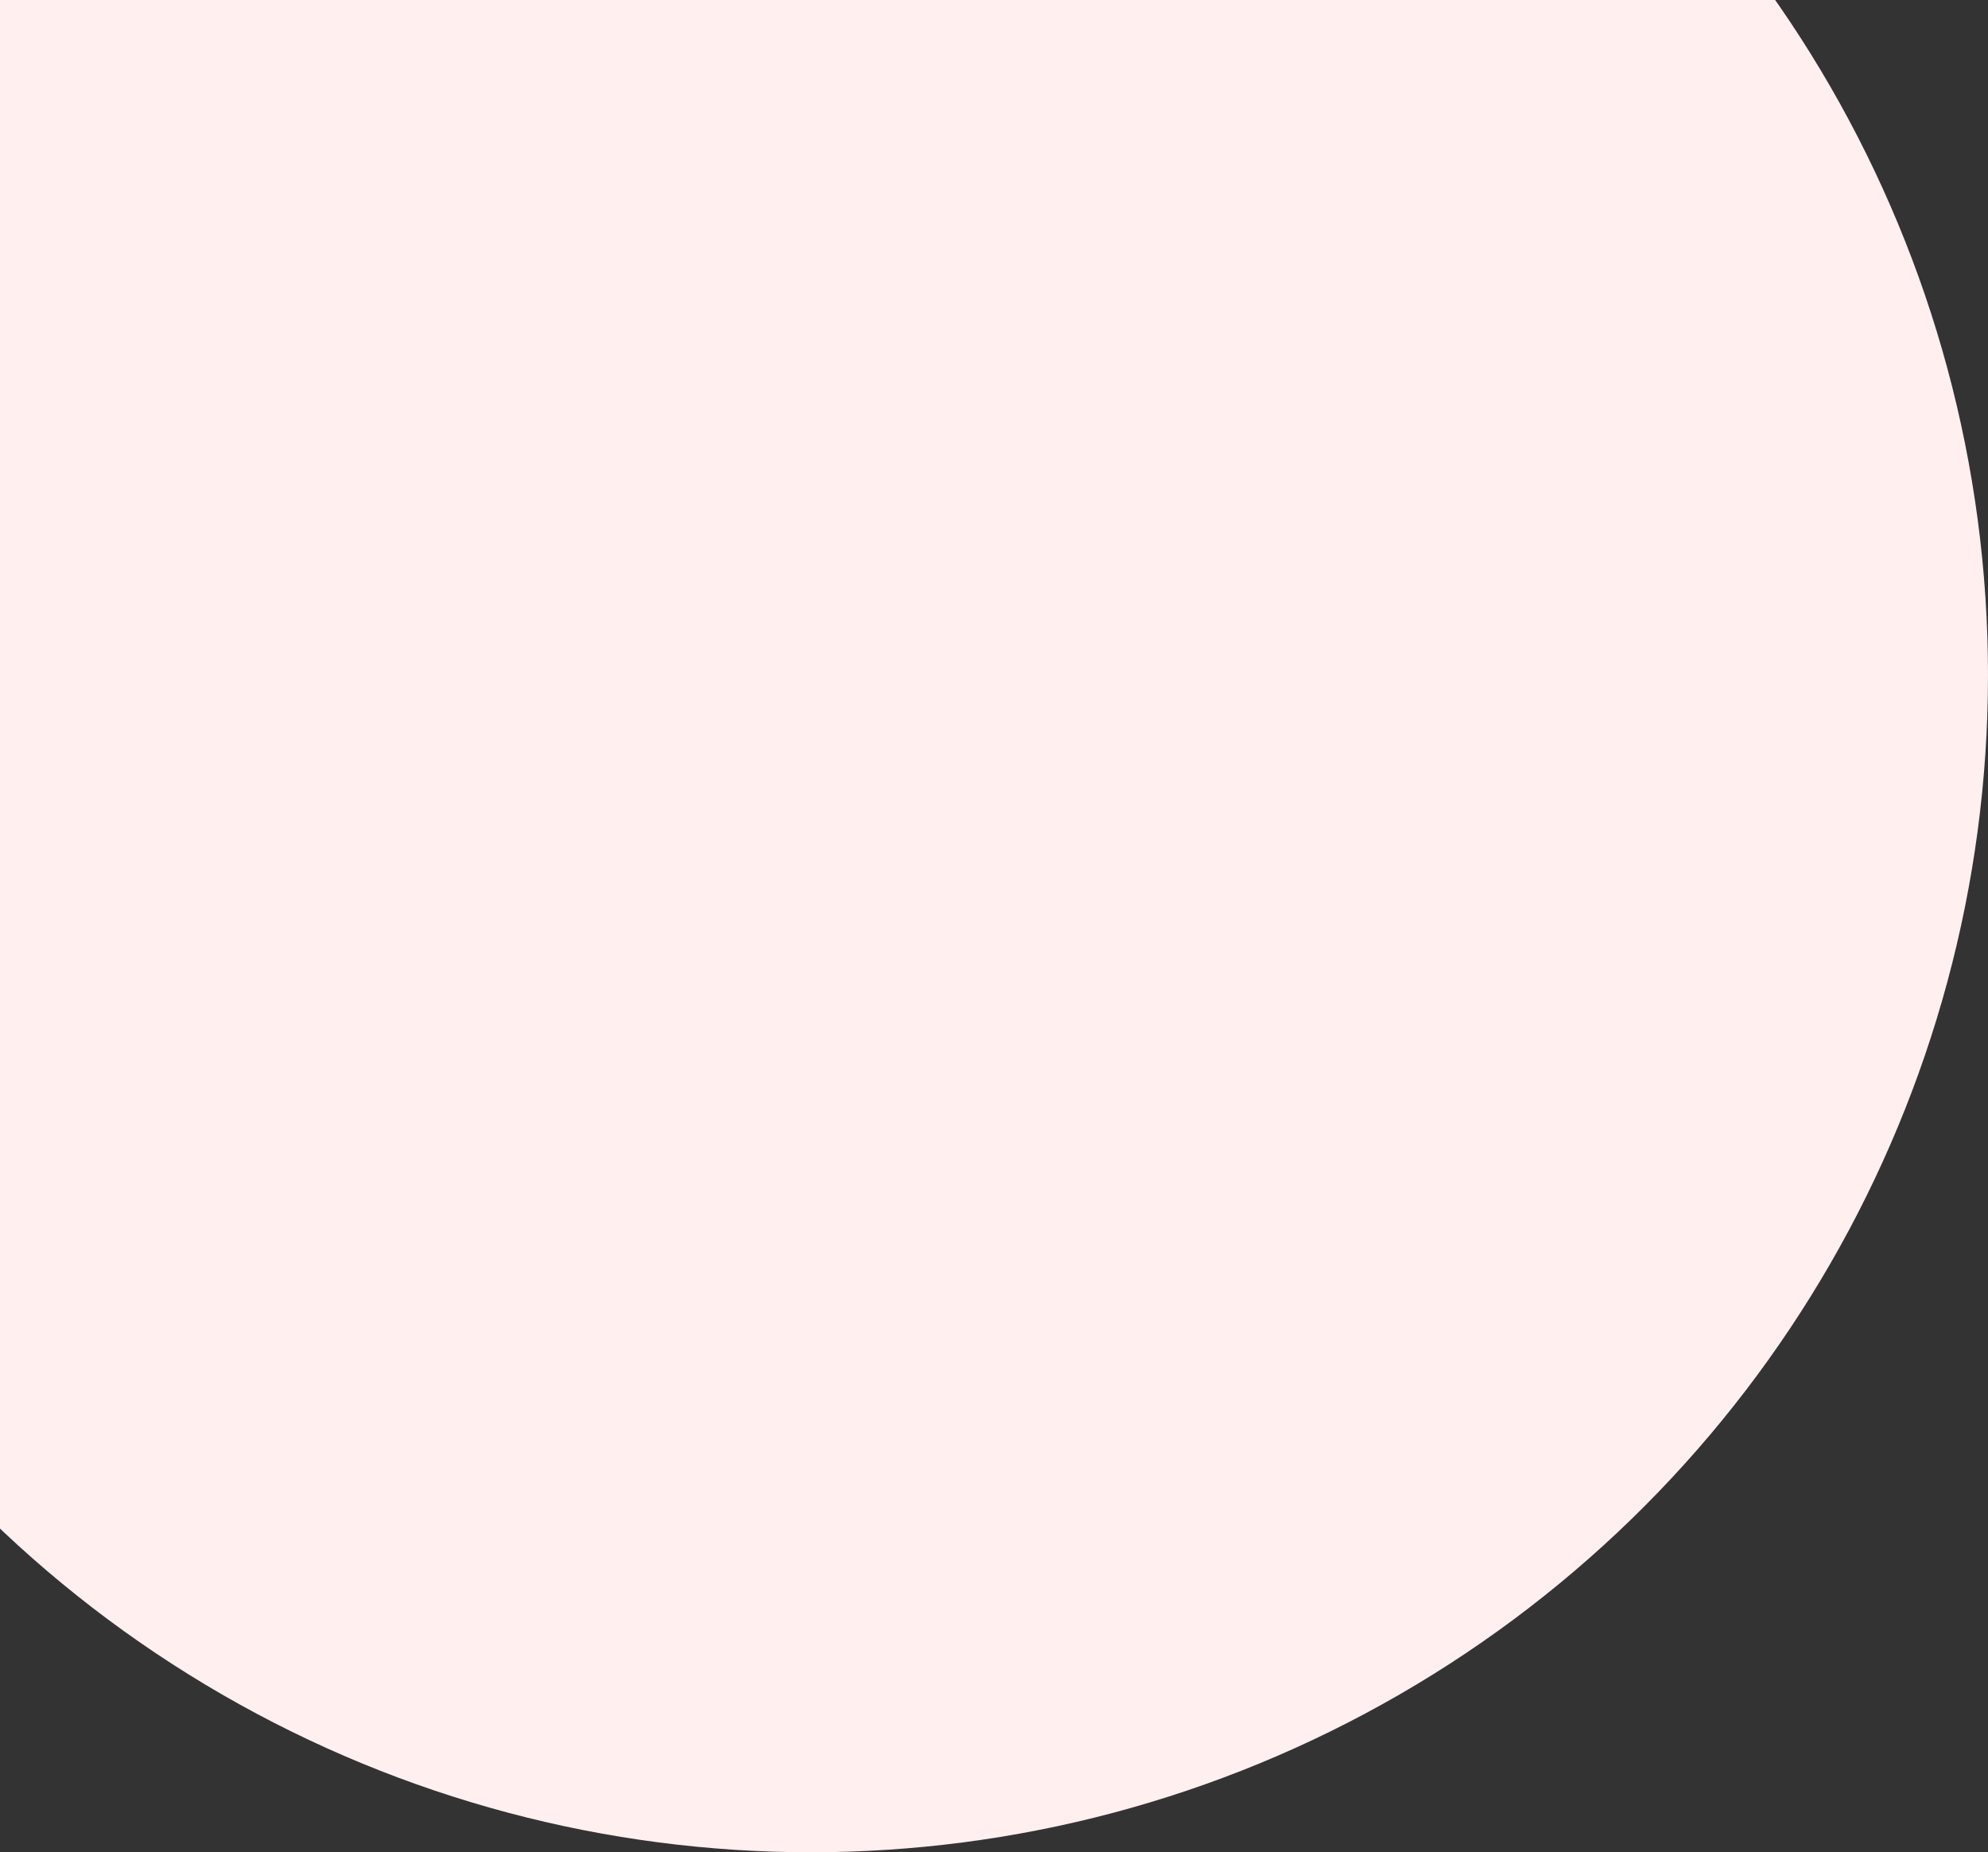 <?xml version="1.0" encoding="UTF-8"?> <svg xmlns="http://www.w3.org/2000/svg" width="293" height="273" viewBox="0 0 293 273" fill="none"><rect x="0" y="0" width="293" height="273" fill="#333333" stroke="none"/> <circle cx="119.5" cy="99.5" r="173.5" fill="#FFEFEF"></circle> </svg> 